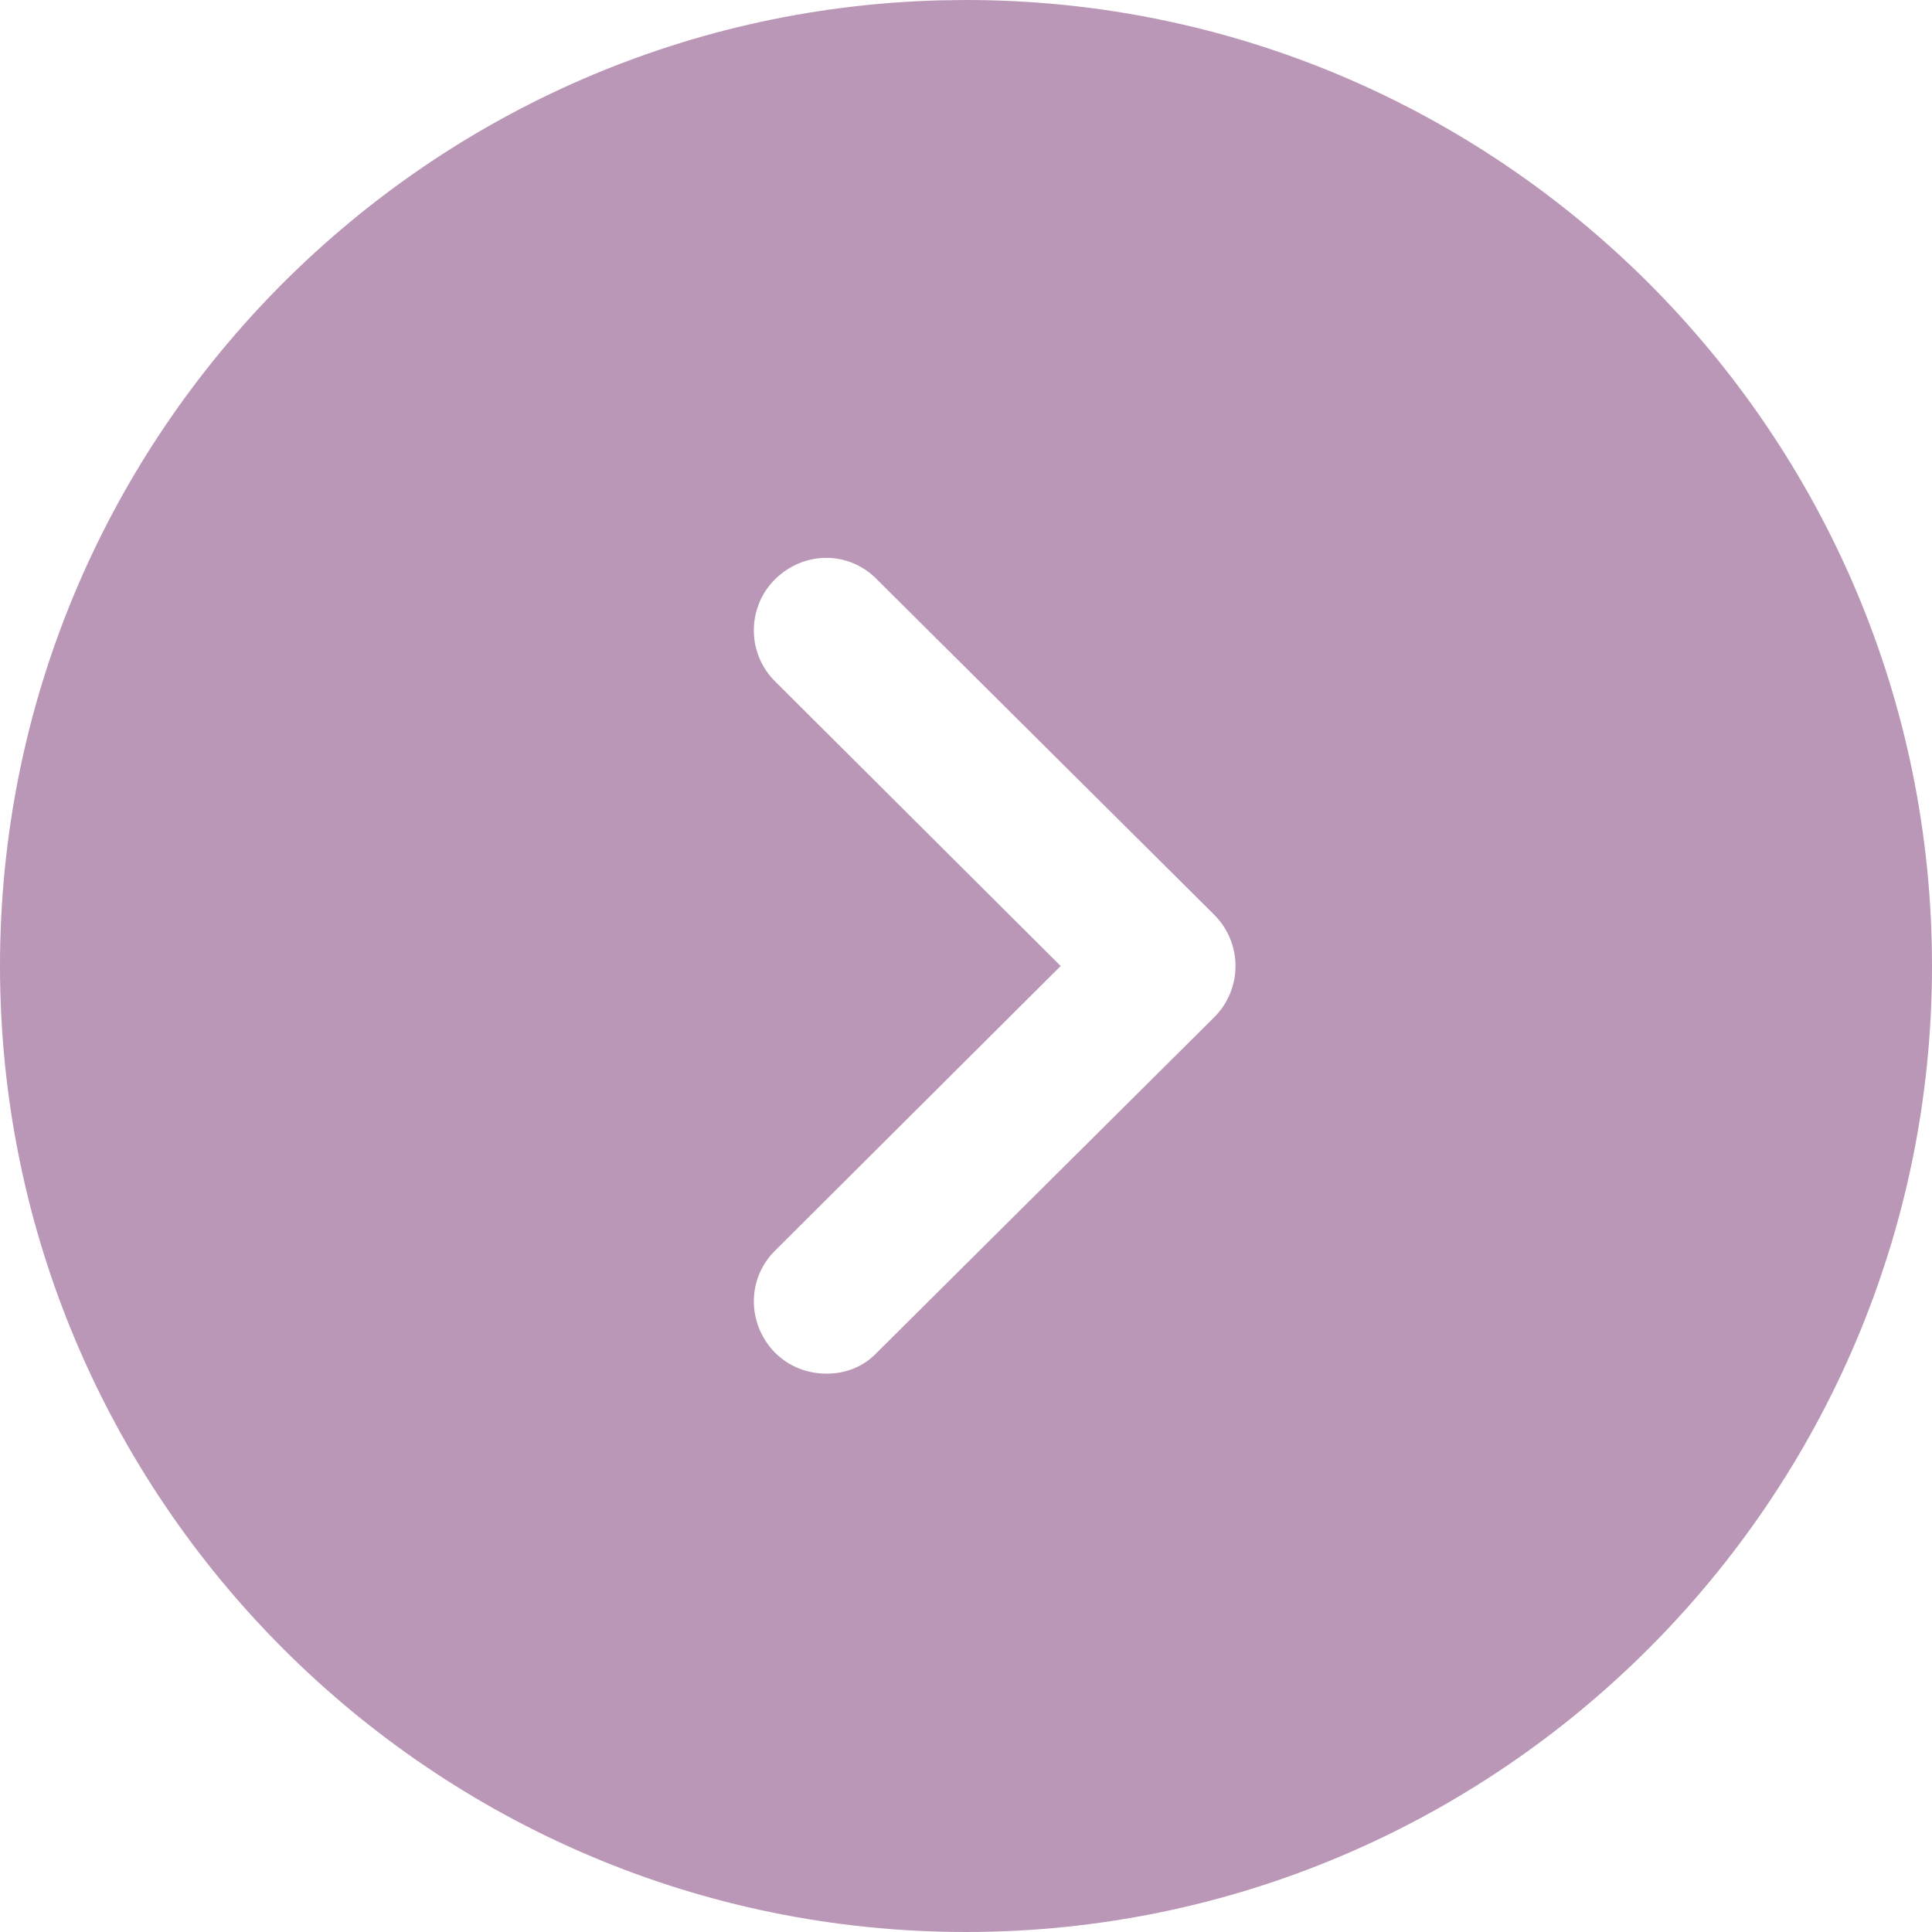 <svg width="58" height="58" viewBox="0 0 58 58" fill="none" xmlns="http://www.w3.org/2000/svg">
<g clip-path="url(#clip0_1853_2)">
<path d="M29 0L28.189 0.011C12.555 0.441 0 13.263 0 29C0 44.979 12.992 58 29 58C44.979 58 58 44.979 58 29C58 12.992 44.979 0 29 0ZM23.258 17.4C24.128 16.53 25.491 16.53 26.332 17.4L36.453 27.463C36.859 27.869 37.091 28.42 37.091 29C37.091 29.58 36.859 30.131 36.453 30.537L26.332 40.6C25.926 41.035 25.375 41.238 24.824 41.238C24.244 41.238 23.693 41.035 23.258 40.6C22.417 39.73 22.417 38.367 23.287 37.526L31.842 29L23.287 20.474C22.417 19.633 22.417 18.241 23.258 17.4Z" fill="#BA97B6"/>
</g>
<defs>
<clipPath id="clip0_1853_2">
<rect width="58" height="58" fill="white"/>
</clipPath>
</defs>
</svg>
